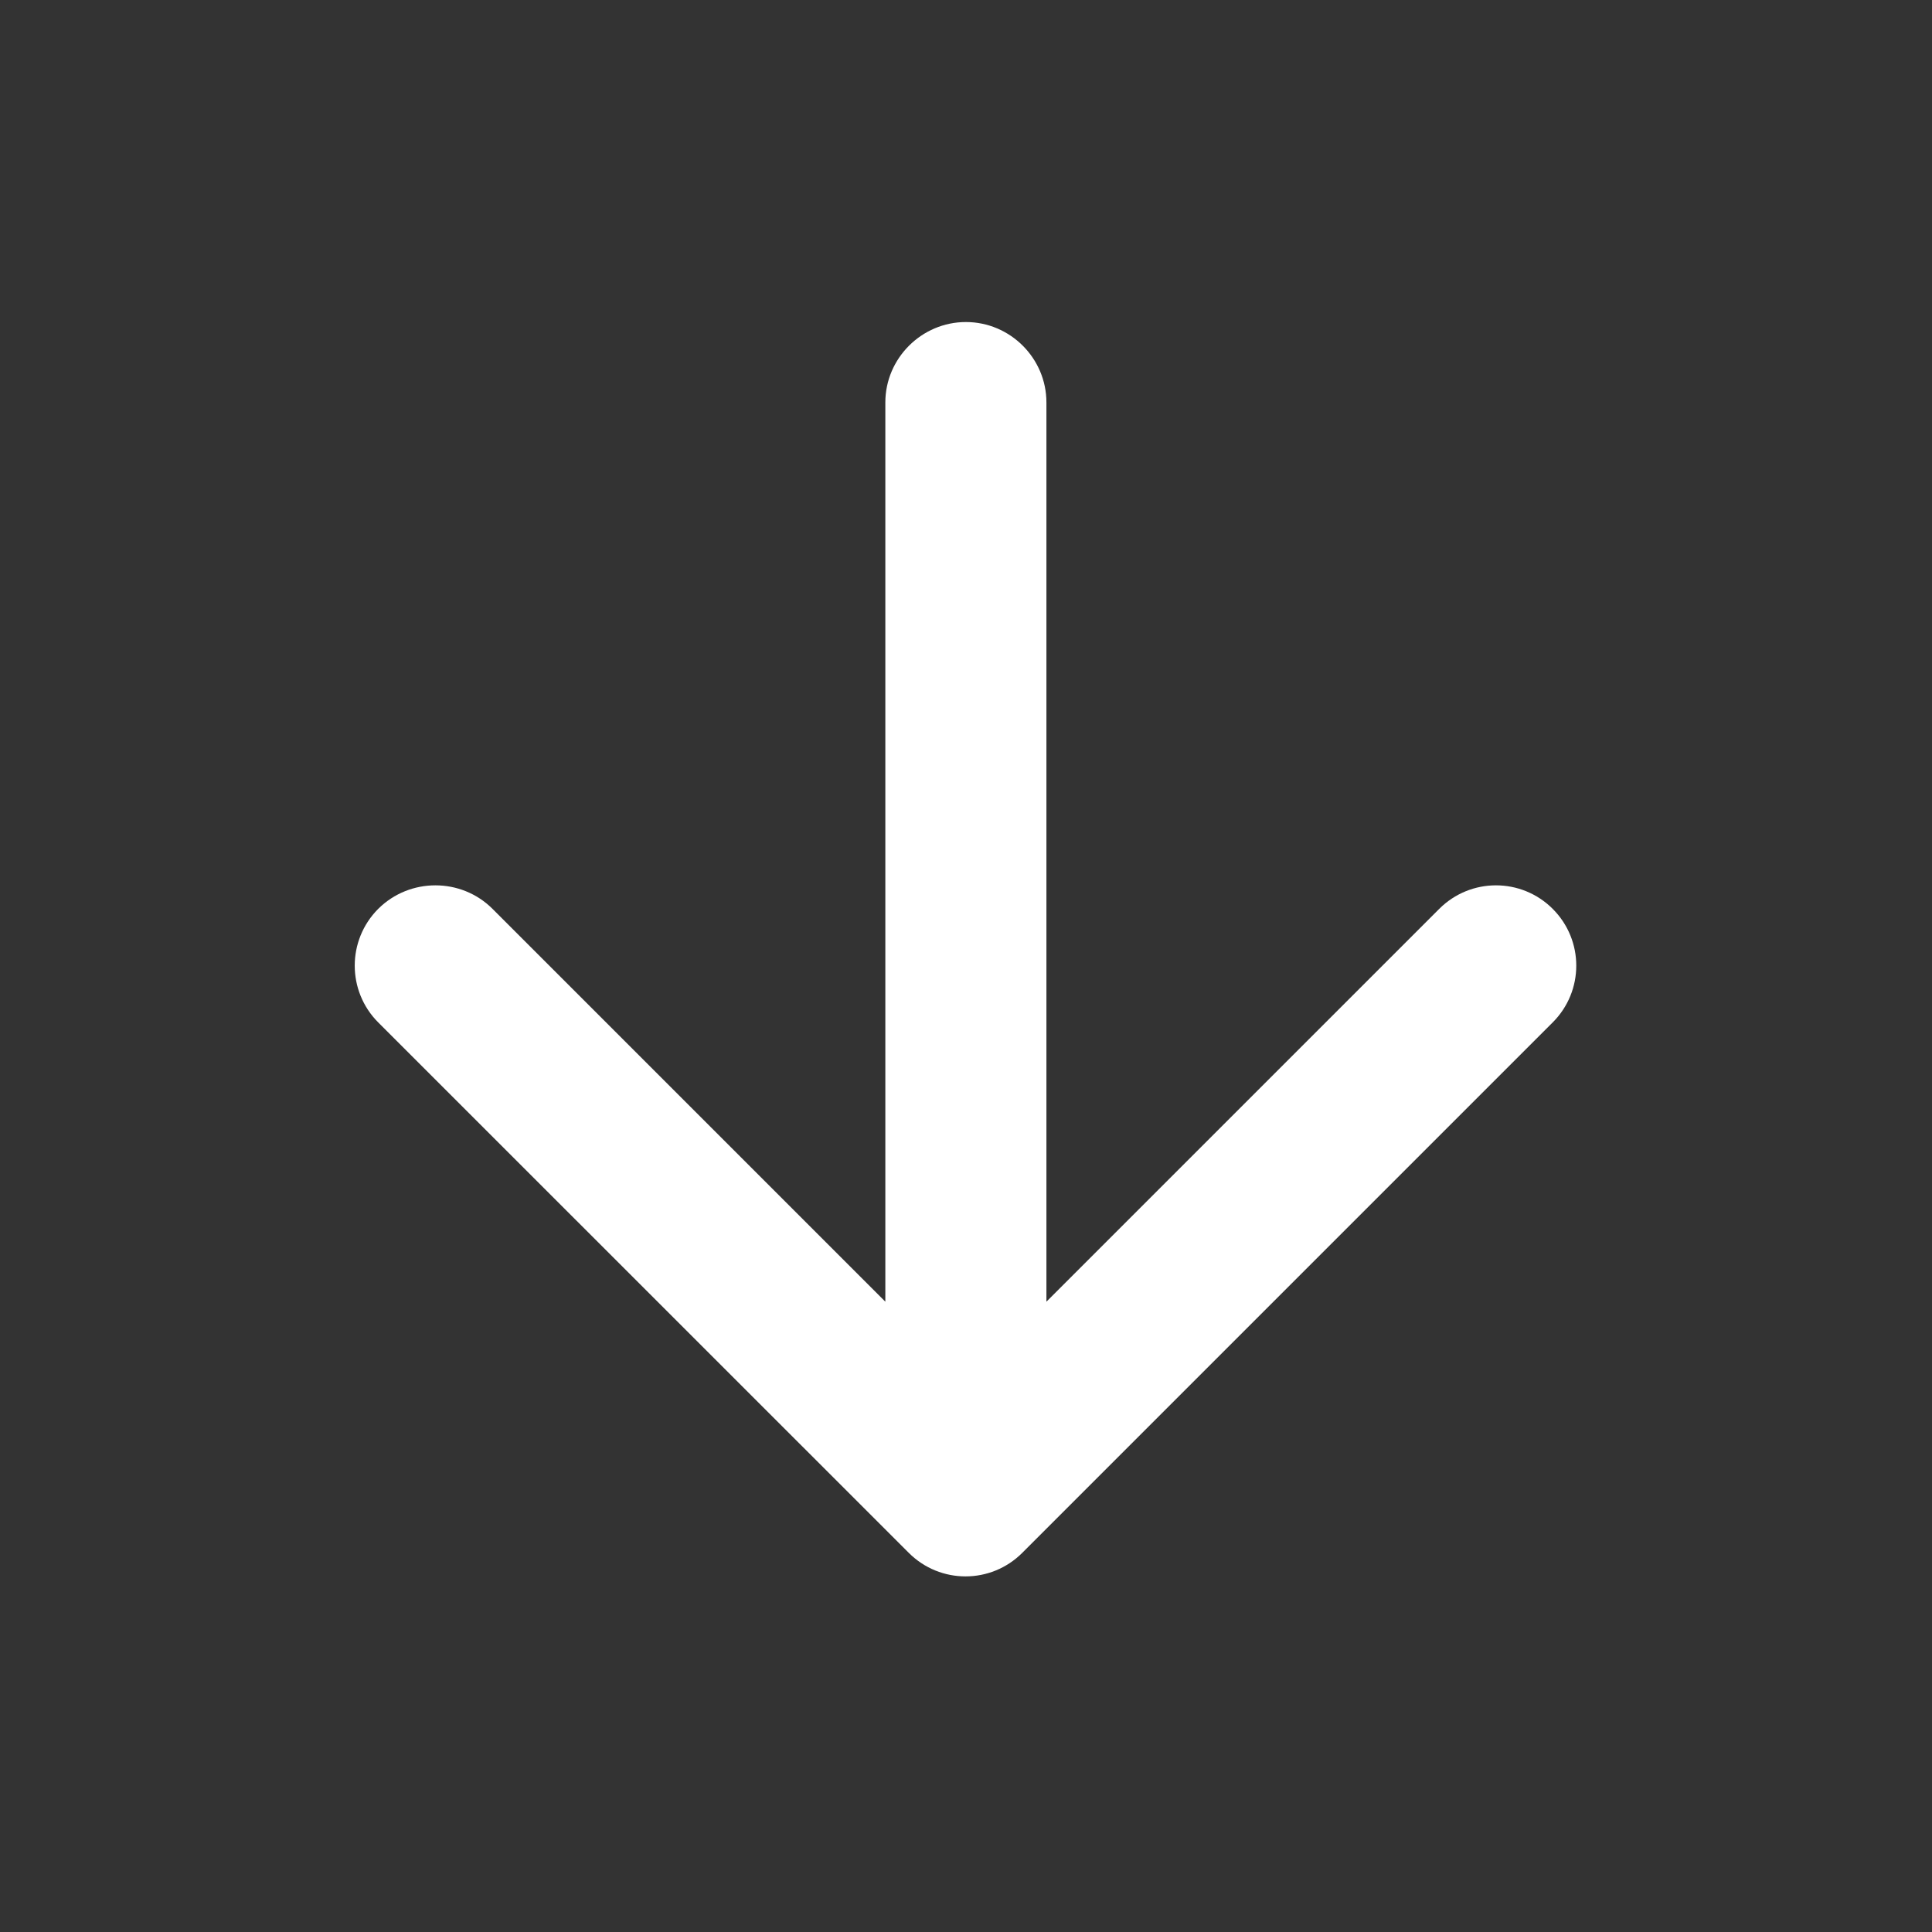 <svg width="16" height="16" viewBox="0 0 16 16" fill="none" xmlns="http://www.w3.org/2000/svg">
<rect x="0" y="0" width="16" height="16" fill="#333333" stroke="none"/>
<path d="M7.332 3.333V10.78L4.079 7.527C3.819 7.267 3.393 7.267 3.132 7.527C2.873 7.787 2.873 8.207 3.132 8.467L7.526 12.86C7.786 13.12 8.206 13.12 8.466 12.86L12.859 8.467C13.119 8.207 13.119 7.787 12.859 7.527C12.599 7.267 12.179 7.267 11.919 7.527L8.666 10.78V3.333C8.666 2.967 8.366 2.667 7.999 2.667C7.633 2.667 7.332 2.967 7.332 3.333Z" fill="white"/>
</svg>
